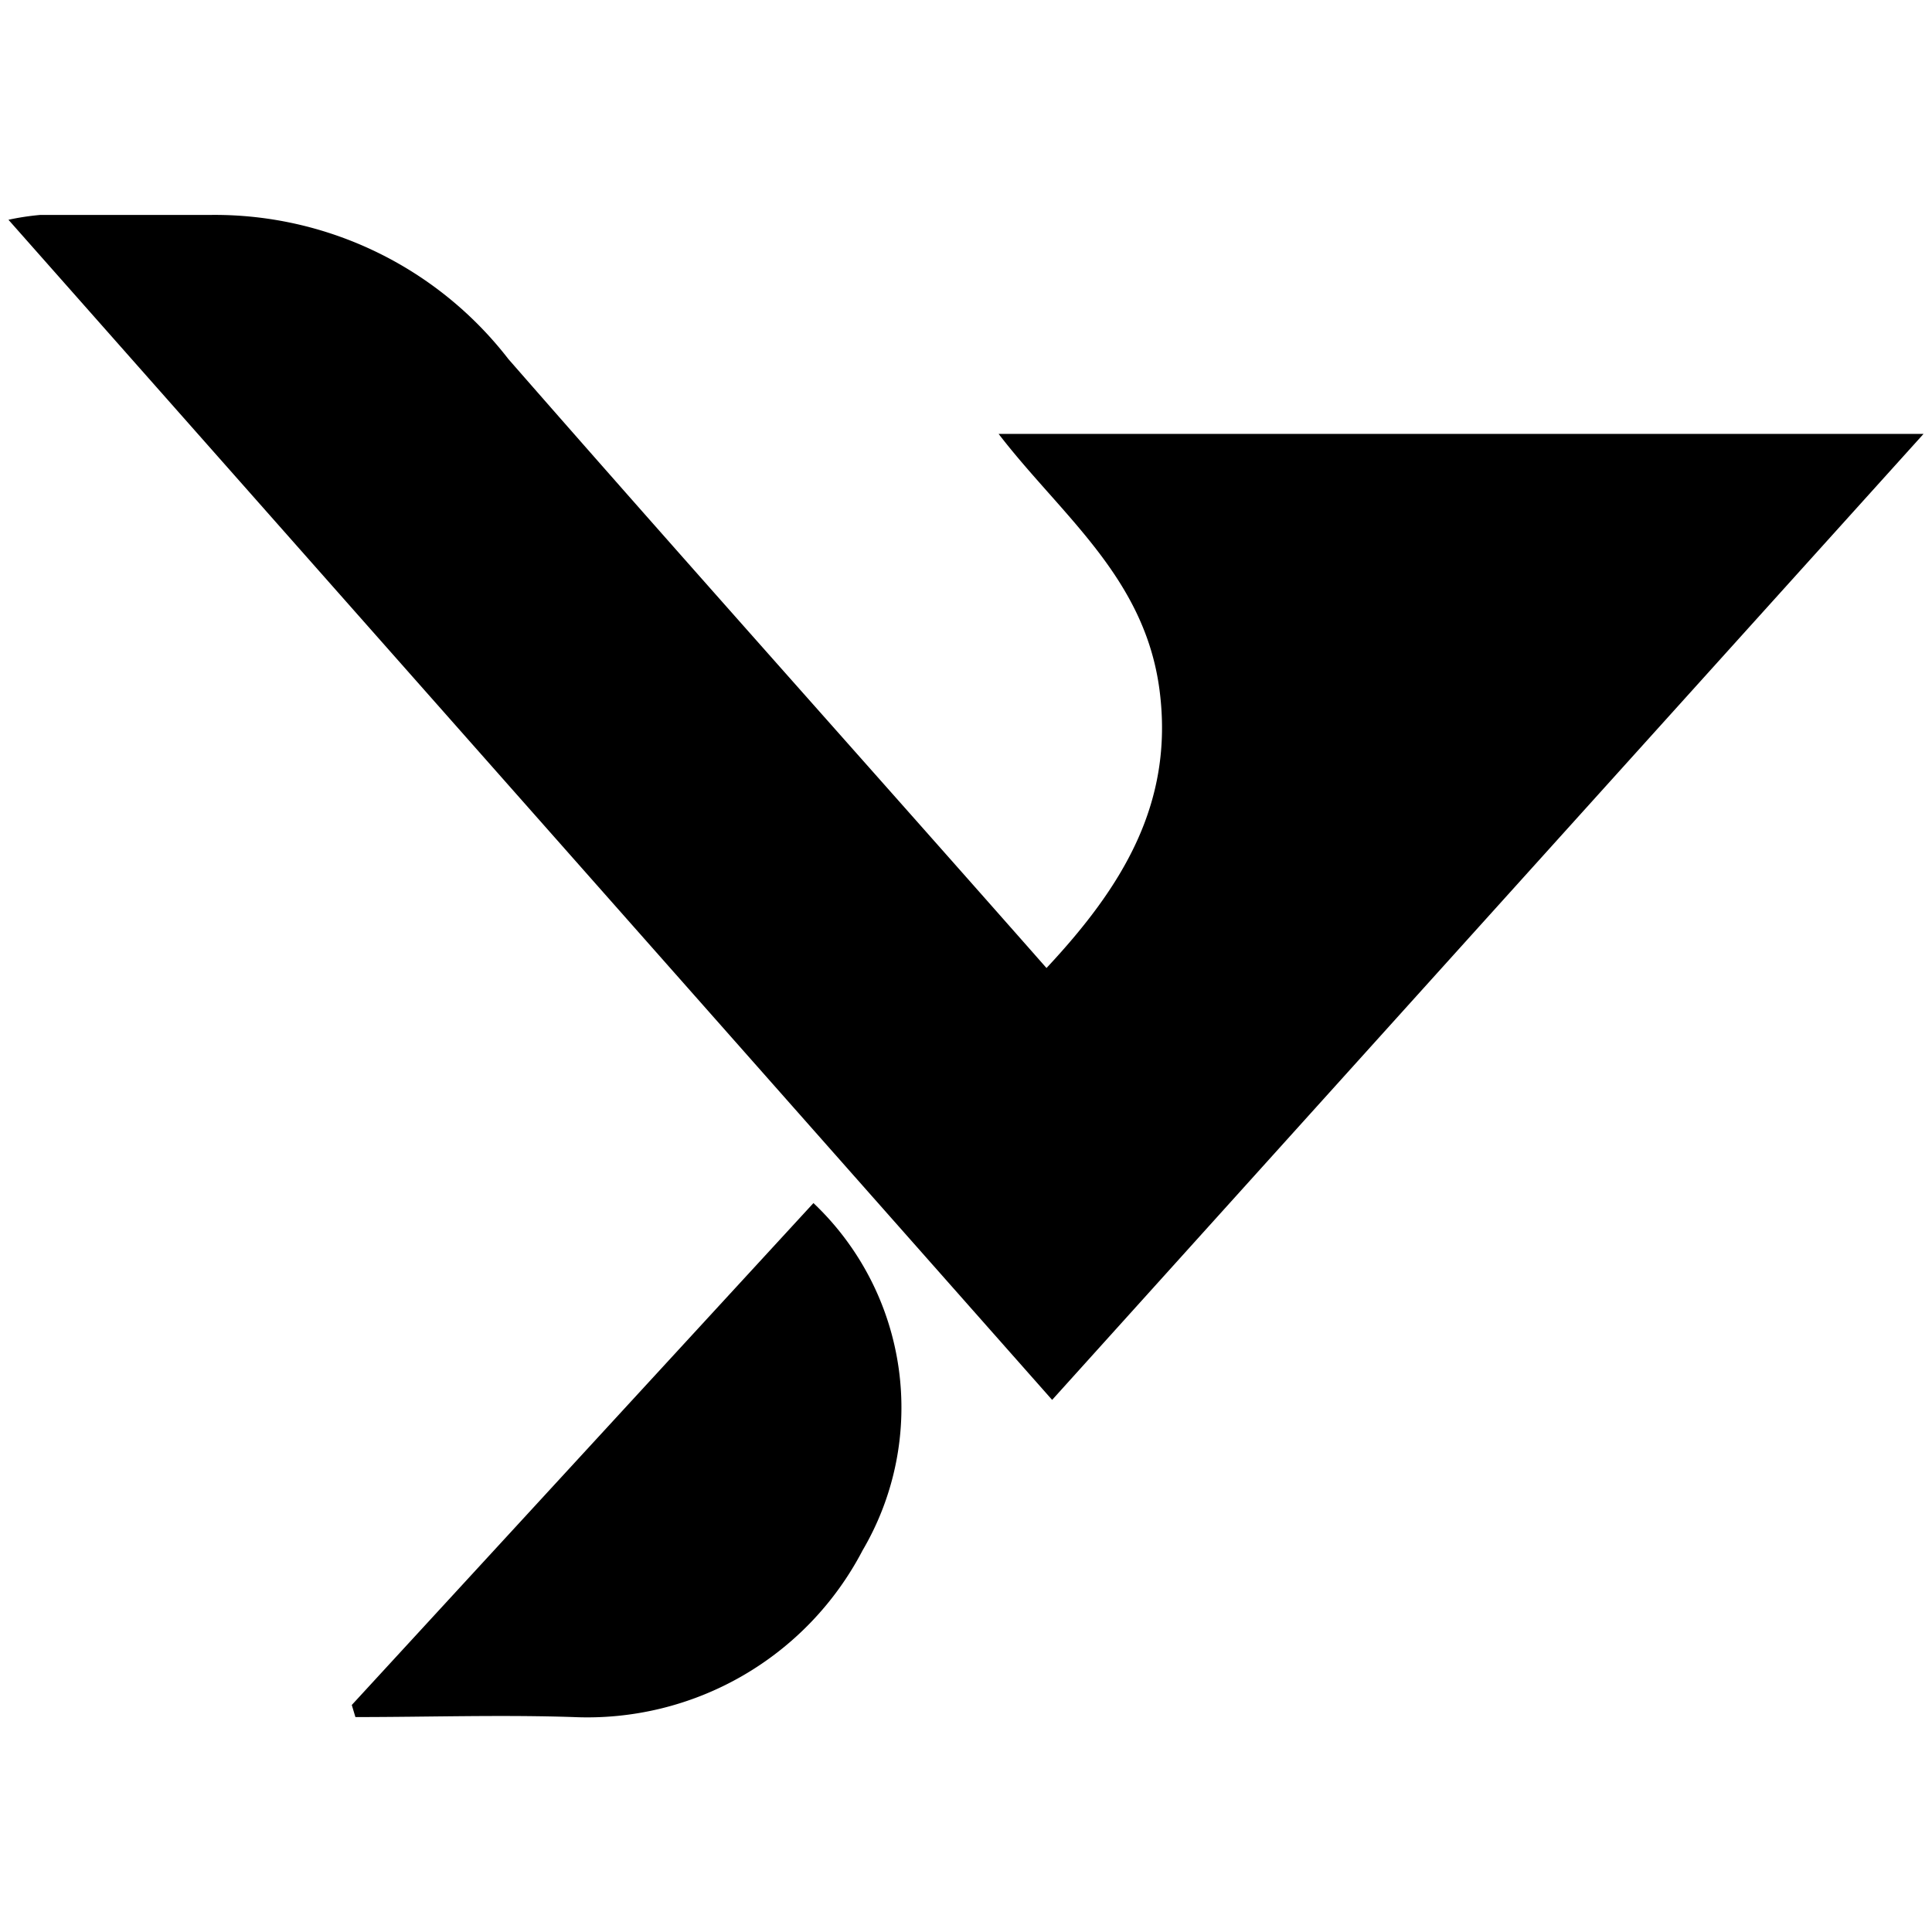 <svg xmlns="http://www.w3.org/2000/svg" version="1.1" xmlns:xlink="http://www.w3.org/1999/xlink" xmlns:svgjs="http://svgjs.dev/svgjs" width="48" height="48"><svg id="SvgjsSvg1005" data-name="Layer 1" xmlns="http://www.w3.org/2000/svg" viewBox="0 0 48 48"><path d="M47.79,10.78l-21.65,24L.21,5.46A6.43,6.43,0,0,1,1,5.34c1.41,0,2.82,0,4.22,0a9.22,9.22,0,0,1,7.41,3.58C17.07,14,21.55,19,26,24.05c1.87-2,3.17-4.08,2.81-6.89s-2.43-4.34-4-6.38Z"></path><path d="M20.21,29.89a7,7,0,0,1,1.22,8.63,7.71,7.71,0,0,1-7.18,4.14c-1.8-.06-3.61,0-5.42,0l-.09-.3Z"></path></svg><style>@media (prefers-color-scheme: light) { :root { filter: none; } }
@media (prefers-color-scheme: dark) { :root { filter: none; } }
</style></svg>